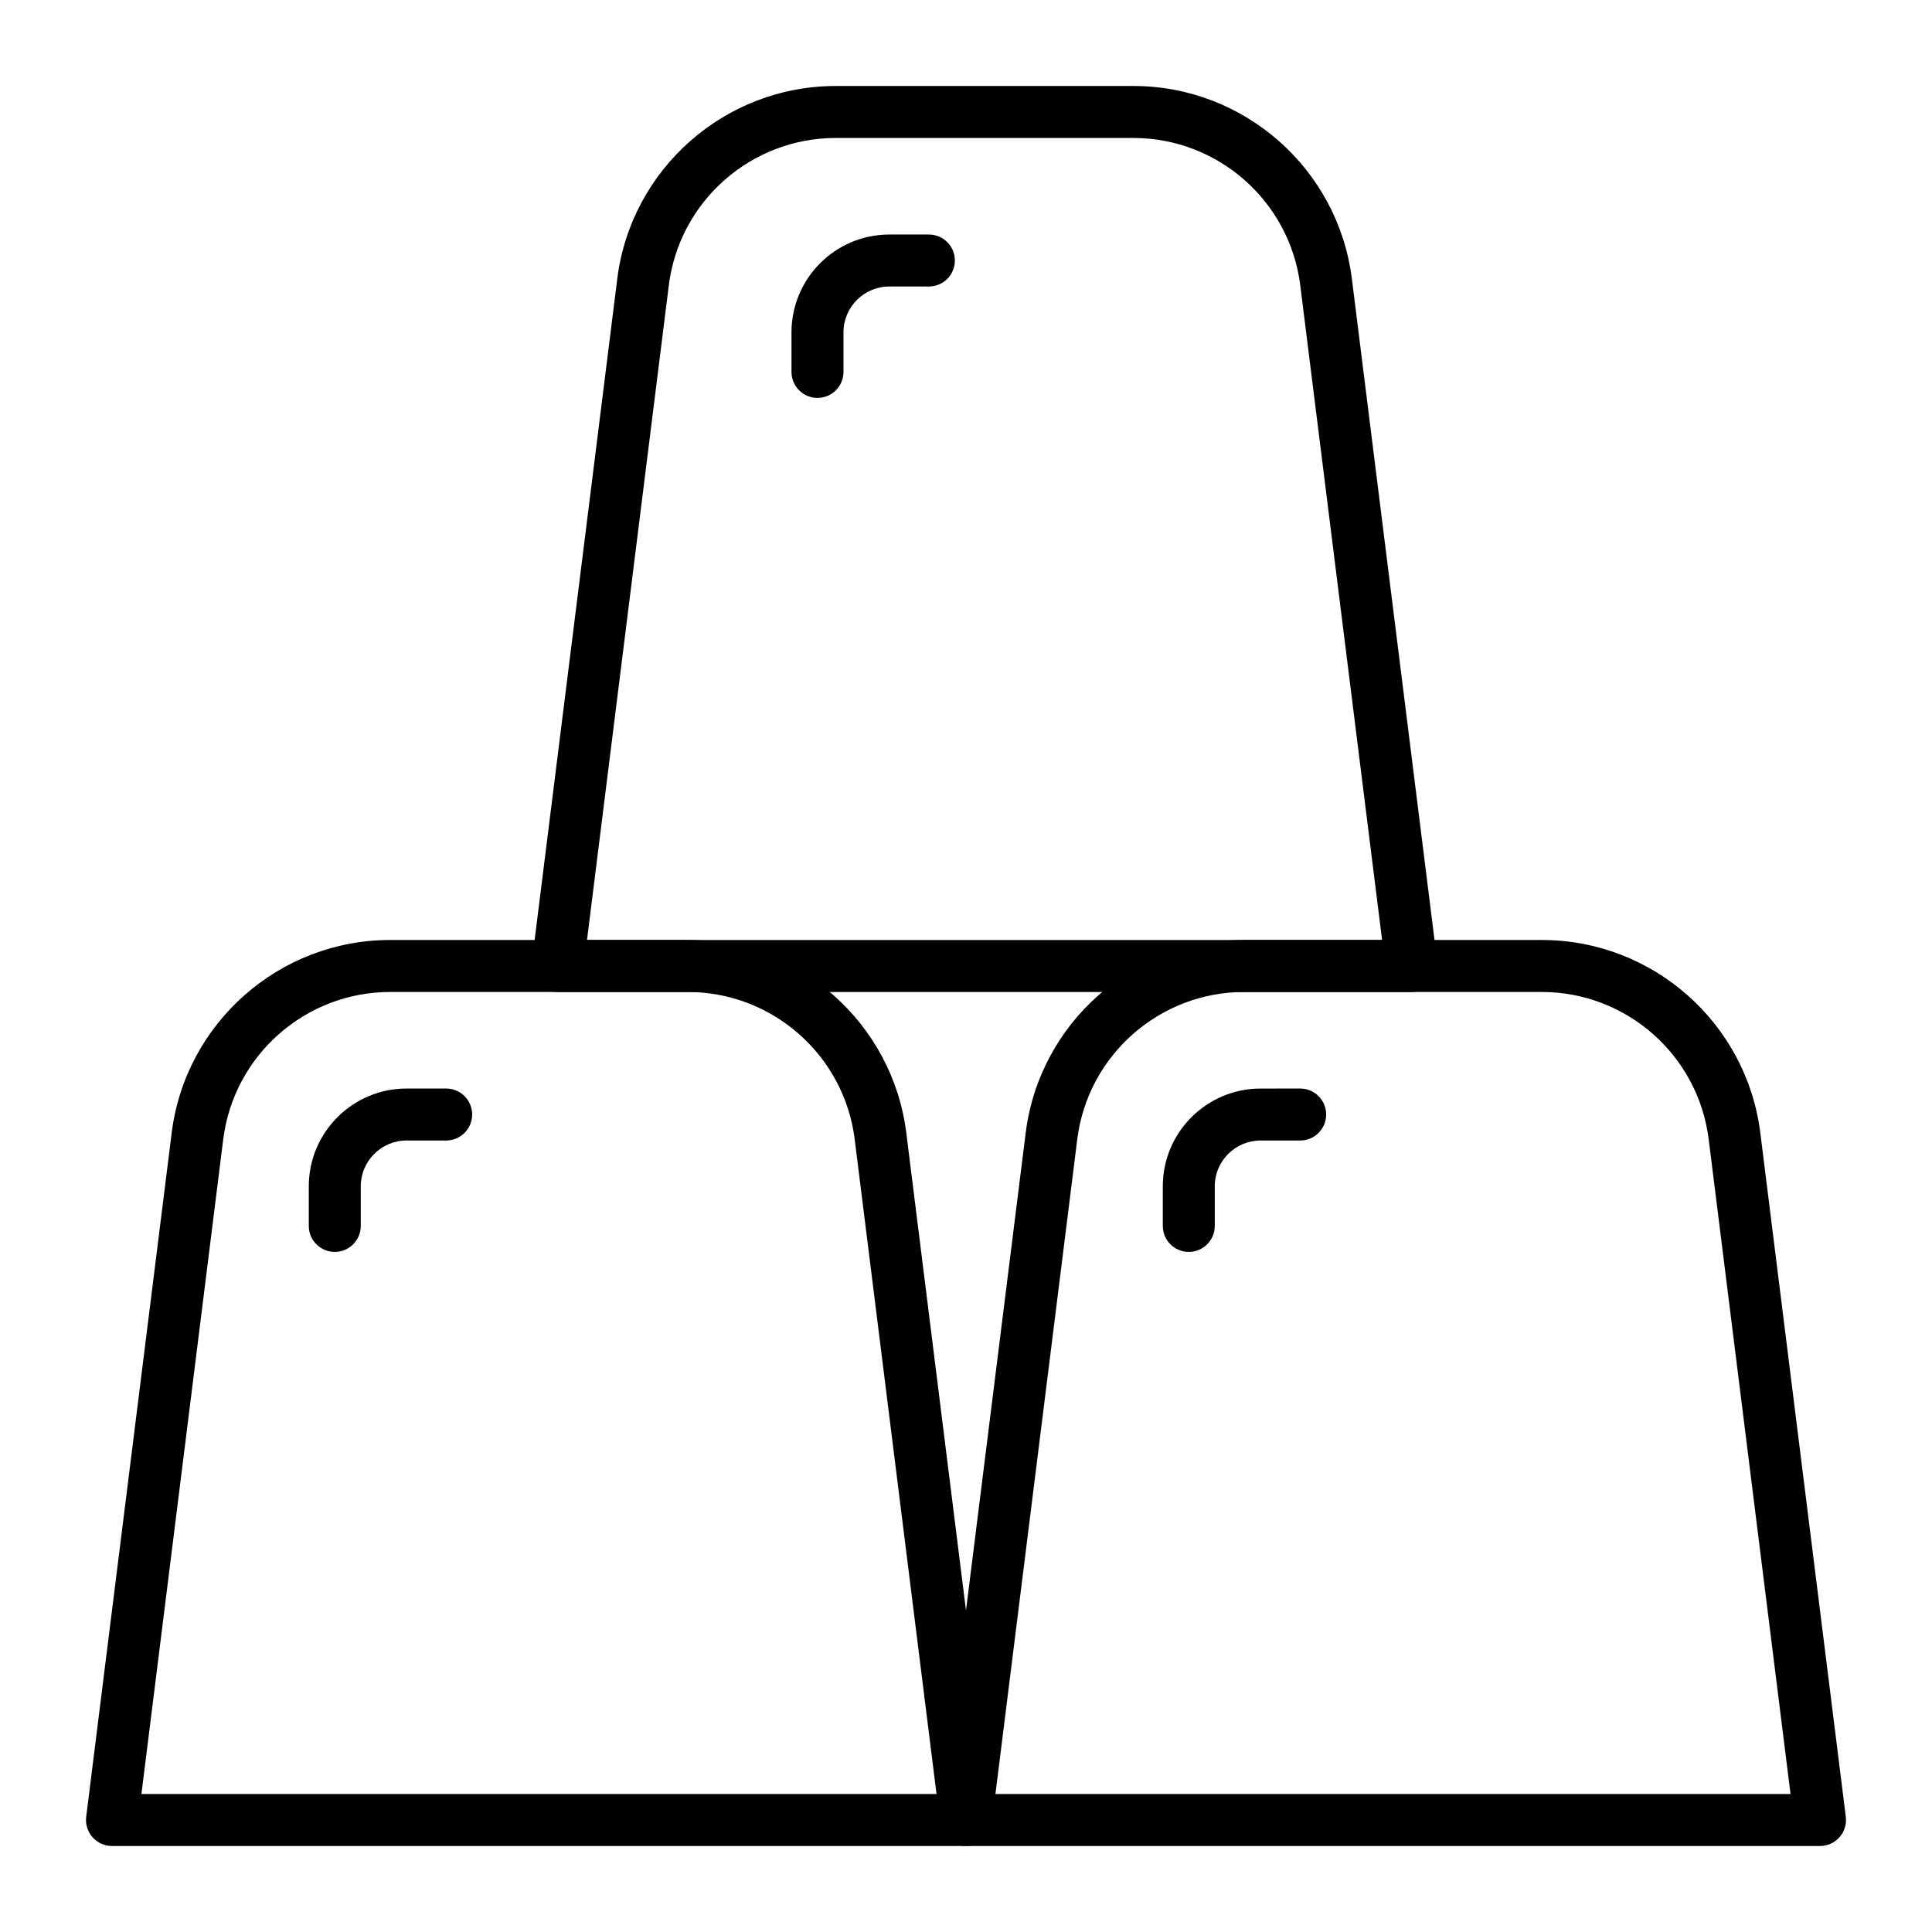 <?xml version="1.0" encoding="UTF-8"?>
<!-- Uploaded to: SVG Repo, www.svgrepo.com, Generator: SVG Repo Mixer Tools -->
<svg fill="#000000" width="800px" height="800px" version="1.1" viewBox="144 144 512 512" xmlns="http://www.w3.org/2000/svg">
 <g>
  <path d="m400 633.21h-226.32c-1.977 0-3.856-0.848-5.164-2.328-1.309-1.48-1.914-3.453-1.672-5.414l22.656-181.26c3.641-29.129 28.523-51.098 57.879-51.098h78.914c29.355 0 54.238 21.965 57.883 51.098l22.656 181.26c0.246 1.961-0.363 3.93-1.672 5.414-1.305 1.48-3.188 2.328-5.16 2.328zm-218.52-13.777h210.71l-21.688-173.52c-2.785-22.25-21.789-39.027-44.215-39.027h-78.914c-22.422 0-41.43 16.777-44.211 39.027z"/>
  <path d="m518.08 406.89h-226.32c-1.977 0-3.856-0.848-5.164-2.328-1.309-1.48-1.914-3.453-1.672-5.414l22.656-181.26c3.644-29.129 28.527-51.098 57.883-51.098h78.914c29.355 0 54.238 21.969 57.883 51.098l22.656 181.26c0.246 1.961-0.363 3.93-1.672 5.414-1.309 1.48-3.188 2.328-5.164 2.328zm-218.52-13.777h210.71l-21.691-173.52c-2.781-22.25-21.789-39.027-44.211-39.027h-78.914c-22.422 0-41.43 16.777-44.211 39.031z"/>
  <path d="m626.32 633.21h-226.32c-1.977 0-3.856-0.848-5.164-2.328-1.309-1.48-1.914-3.453-1.672-5.414l22.656-181.26c3.641-29.129 28.523-51.098 57.883-51.098h78.914c29.355 0 54.238 21.965 57.883 51.098l22.656 181.26c0.246 1.961-0.363 3.93-1.672 5.414-1.309 1.48-3.188 2.328-5.164 2.328zm-218.52-13.777h210.71l-21.691-173.52c-2.781-22.25-21.785-39.027-44.207-39.027h-78.914c-22.422 0-41.43 16.777-44.211 39.027z"/>
  <path d="m360.64 249.45c-3.805 0-6.887-3.082-6.887-6.887v-10.496c0-14.289 11.625-25.914 25.914-25.914h10.496c3.805 0 6.887 3.082 6.887 6.887 0 3.805-3.082 6.887-6.887 6.887h-10.496c-6.691 0.004-12.137 5.449-12.137 12.141v10.496c0 3.805-3.086 6.887-6.891 6.887z"/>
  <path d="m232.72 475.77c-3.805 0-6.887-3.082-6.887-6.887v-10.496c-0.004-14.289 11.621-25.914 25.91-25.914h10.496c3.805 0 6.887 3.082 6.887 6.887 0 3.805-3.082 6.887-6.887 6.887h-10.496c-6.691 0.004-12.137 5.449-12.137 12.141v10.496c0 3.805-3.082 6.887-6.887 6.887z"/>
  <path d="m459.04 475.77c-3.805 0-6.887-3.082-6.887-6.887v-10.496c0-14.289 11.625-25.91 25.91-25.91l10.496-0.004c3.805 0 6.887 3.082 6.887 6.887 0 3.805-3.082 6.887-6.887 6.887h-10.496c-6.691 0-12.137 5.445-12.137 12.137v10.5c0 3.805-3.082 6.887-6.887 6.887z"/>
 </g>
</svg>